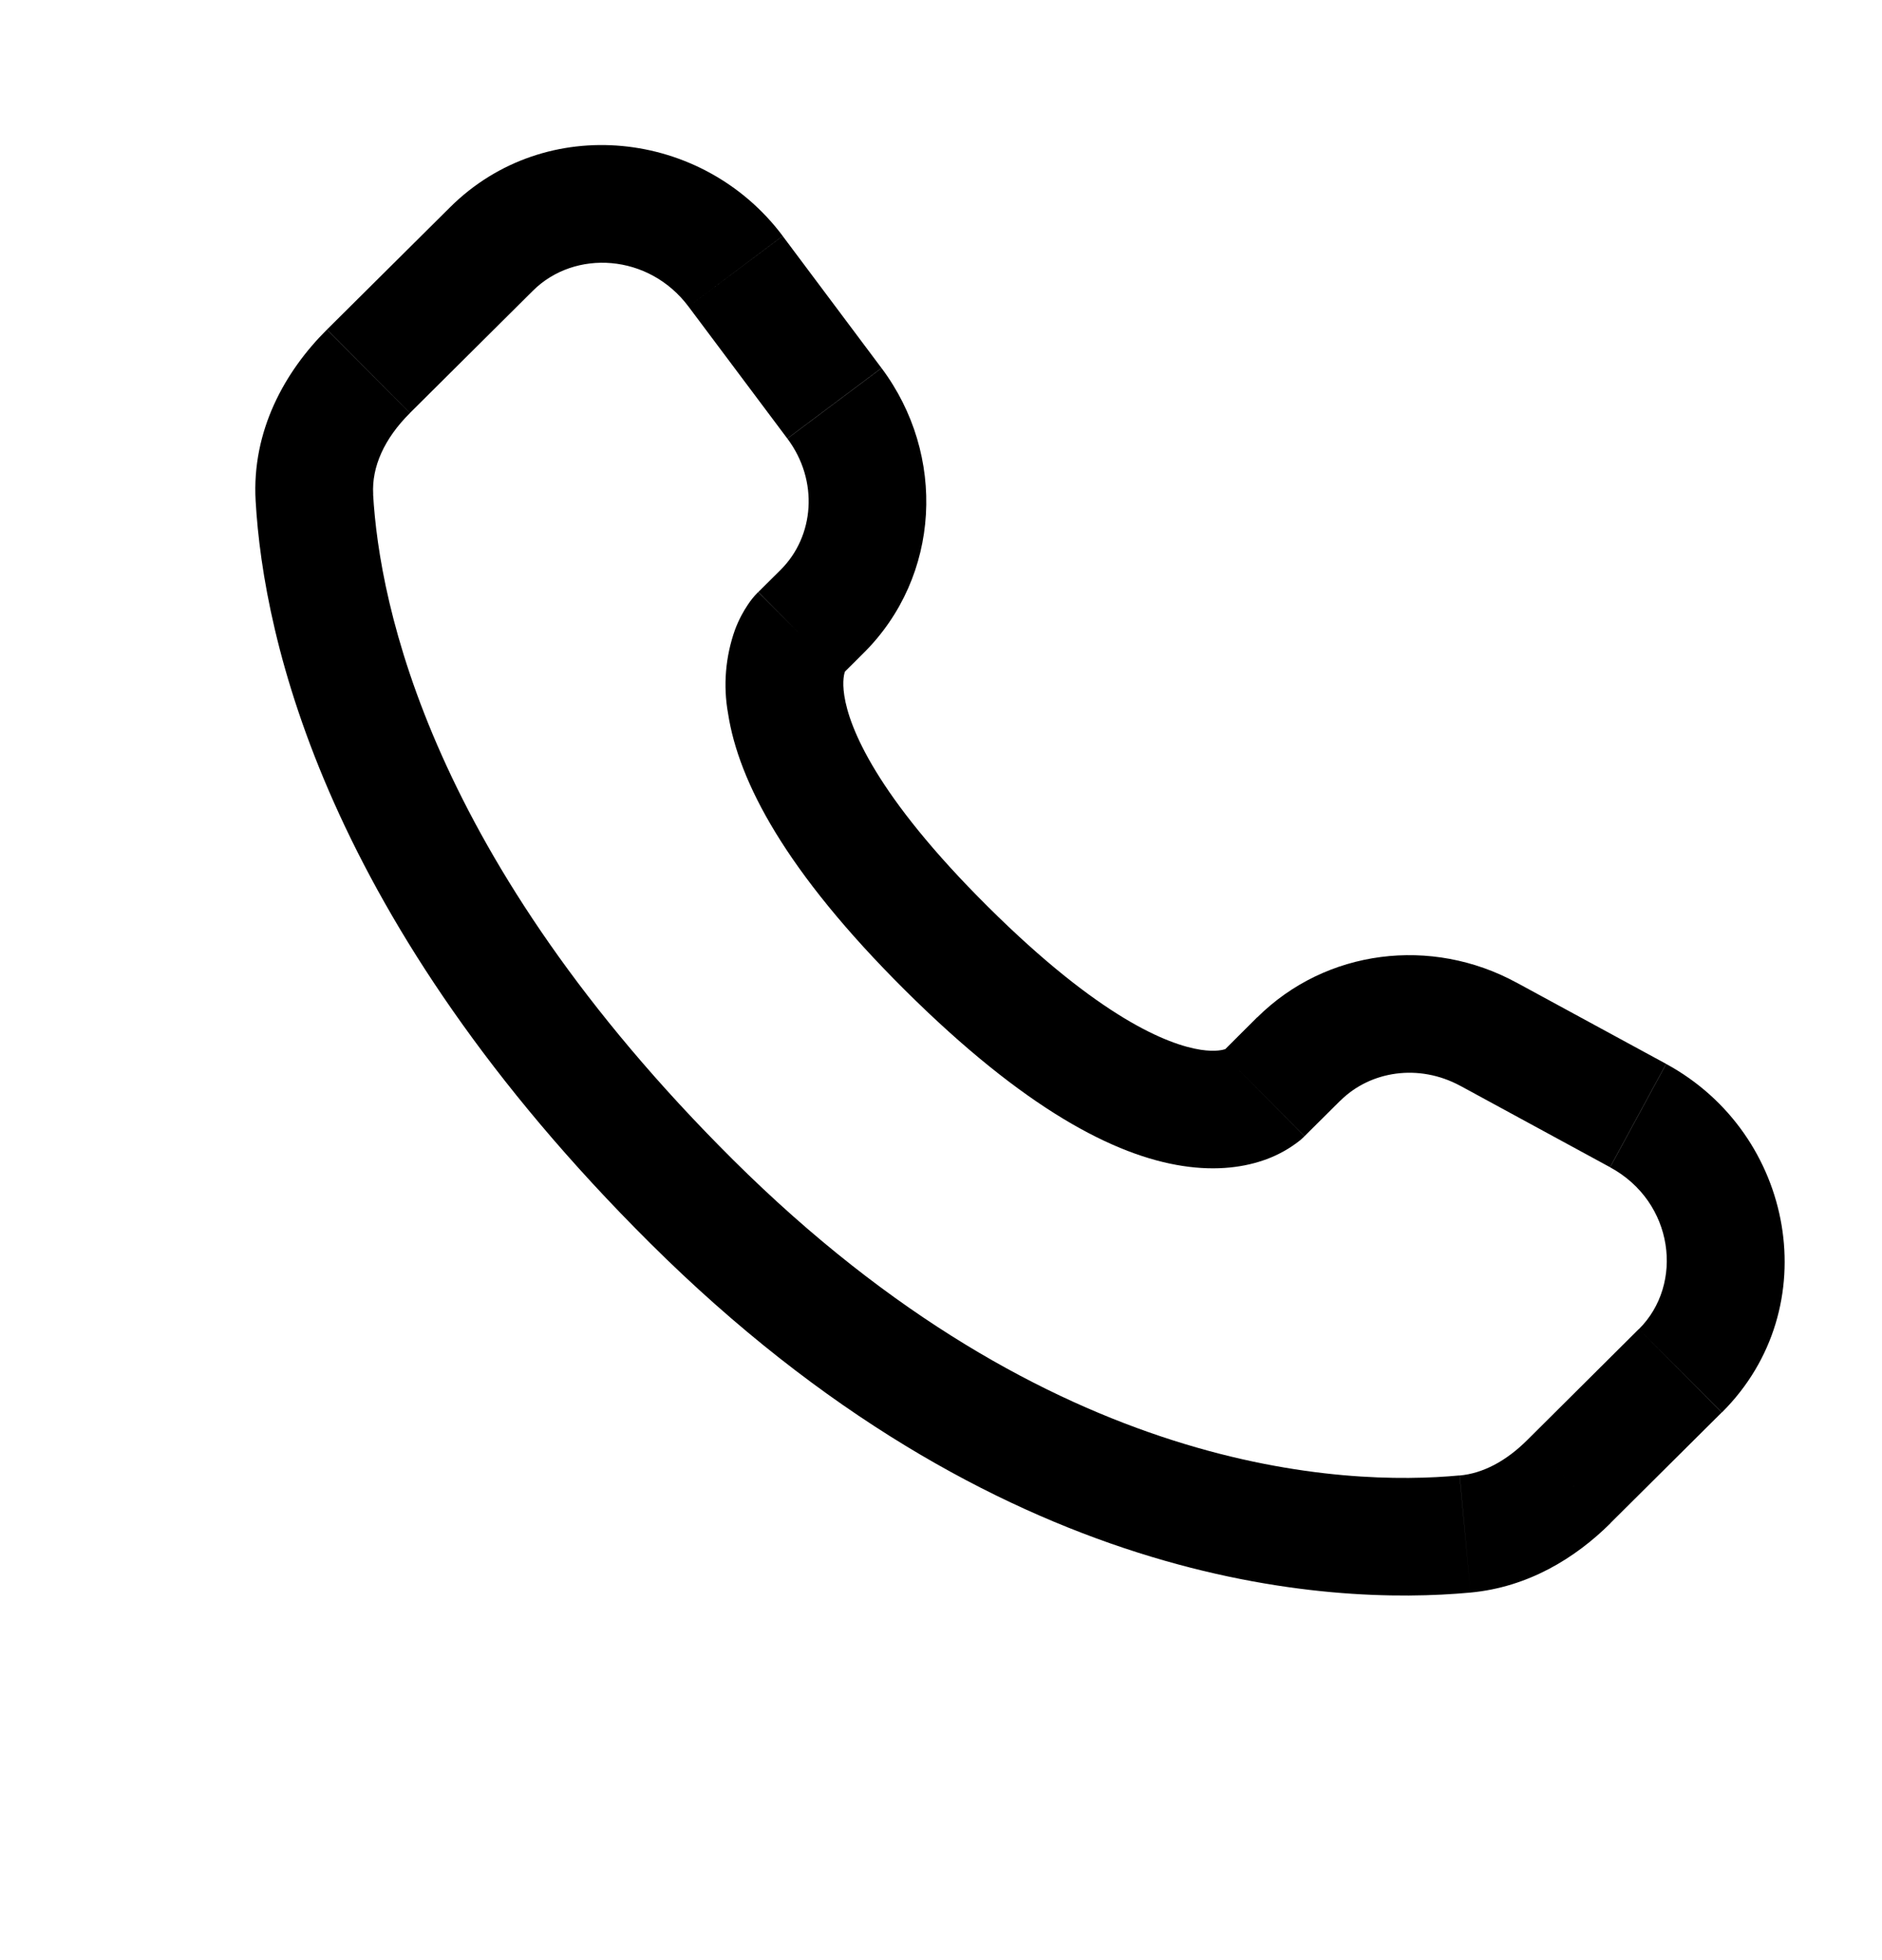 <svg width="24" height="25" viewBox="0 0 24 25" fill="none" xmlns="http://www.w3.org/2000/svg">
<path d="M16.636 14.491L17.092 14.038L16.033 12.974L15.579 13.427L16.636 14.491ZM18.621 13.848L20.532 14.887L21.247 13.569L19.337 12.531L18.621 13.848ZM20.899 16.951L19.479 18.364L20.536 19.427L21.956 18.015L20.899 16.951ZM18.613 18.818C17.163 18.954 13.413 18.833 9.351 14.795L8.293 15.858C12.725 20.265 16.944 20.481 18.753 20.312L18.613 18.818ZM9.351 14.795C5.48 10.945 4.838 7.708 4.758 6.303L3.26 6.388C3.36 8.156 4.155 11.744 8.293 15.858L9.351 14.795ZM10.726 8.615L11.013 8.329L9.957 7.266L9.67 7.551L10.726 8.615ZM11.241 4.694L9.981 3.01L8.78 3.91L10.04 5.593L11.241 4.694ZM5.74 2.643L4.17 4.203L5.228 5.267L6.797 3.707L5.74 2.643ZM10.198 8.083C9.668 7.551 9.668 7.551 9.668 7.553H9.666L9.663 7.557C9.615 7.605 9.573 7.658 9.536 7.714C9.482 7.794 9.423 7.899 9.373 8.032C9.251 8.375 9.22 8.744 9.285 9.103C9.419 9.968 10.015 11.111 11.541 12.629L12.599 11.565C11.17 10.145 10.83 9.281 10.767 8.873C10.737 8.679 10.768 8.583 10.777 8.561C10.782 8.547 10.784 8.546 10.777 8.555C10.768 8.569 10.758 8.582 10.747 8.594L10.737 8.604C10.733 8.607 10.73 8.61 10.727 8.613L10.198 8.083ZM11.541 12.629C13.068 14.147 14.217 14.739 15.083 14.871C15.526 14.939 15.883 14.885 16.154 14.784C16.305 14.728 16.447 14.648 16.574 14.548C16.591 14.534 16.608 14.519 16.624 14.503L16.631 14.497L16.634 14.494L16.635 14.492C16.635 14.492 16.636 14.491 16.107 13.959C15.577 13.427 15.58 13.426 15.58 13.426L15.582 13.424L15.584 13.422L15.59 13.417L15.6 13.407C15.612 13.396 15.624 13.386 15.638 13.377C15.648 13.37 15.645 13.373 15.631 13.379C15.606 13.388 15.508 13.419 15.311 13.389C14.897 13.325 14.027 12.985 12.599 11.565L11.541 12.629ZM9.981 3.009C8.961 1.649 6.957 1.433 5.74 2.643L6.797 3.707C7.329 3.178 8.273 3.233 8.78 3.91L9.981 3.009ZM4.759 6.304C4.739 5.958 4.898 5.596 5.228 5.268L4.169 4.204C3.632 4.738 3.209 5.494 3.26 6.388L4.759 6.304ZM19.479 18.364C19.205 18.638 18.909 18.792 18.614 18.819L18.753 20.312C19.488 20.243 20.089 19.873 20.537 19.428L19.479 18.364ZM11.013 8.329C11.998 7.35 12.071 5.803 11.242 4.695L10.041 5.594C10.444 6.133 10.384 6.84 9.956 7.267L11.013 8.329ZM20.533 14.888C21.35 15.332 21.477 16.378 20.9 16.952L21.958 18.015C23.298 16.682 22.885 14.459 21.248 13.57L20.533 14.888ZM17.092 14.039C17.476 13.657 18.094 13.563 18.622 13.849L19.338 12.532C18.254 11.942 16.91 12.105 16.034 12.975L17.092 14.039Z" fill="black"/>
</svg>
